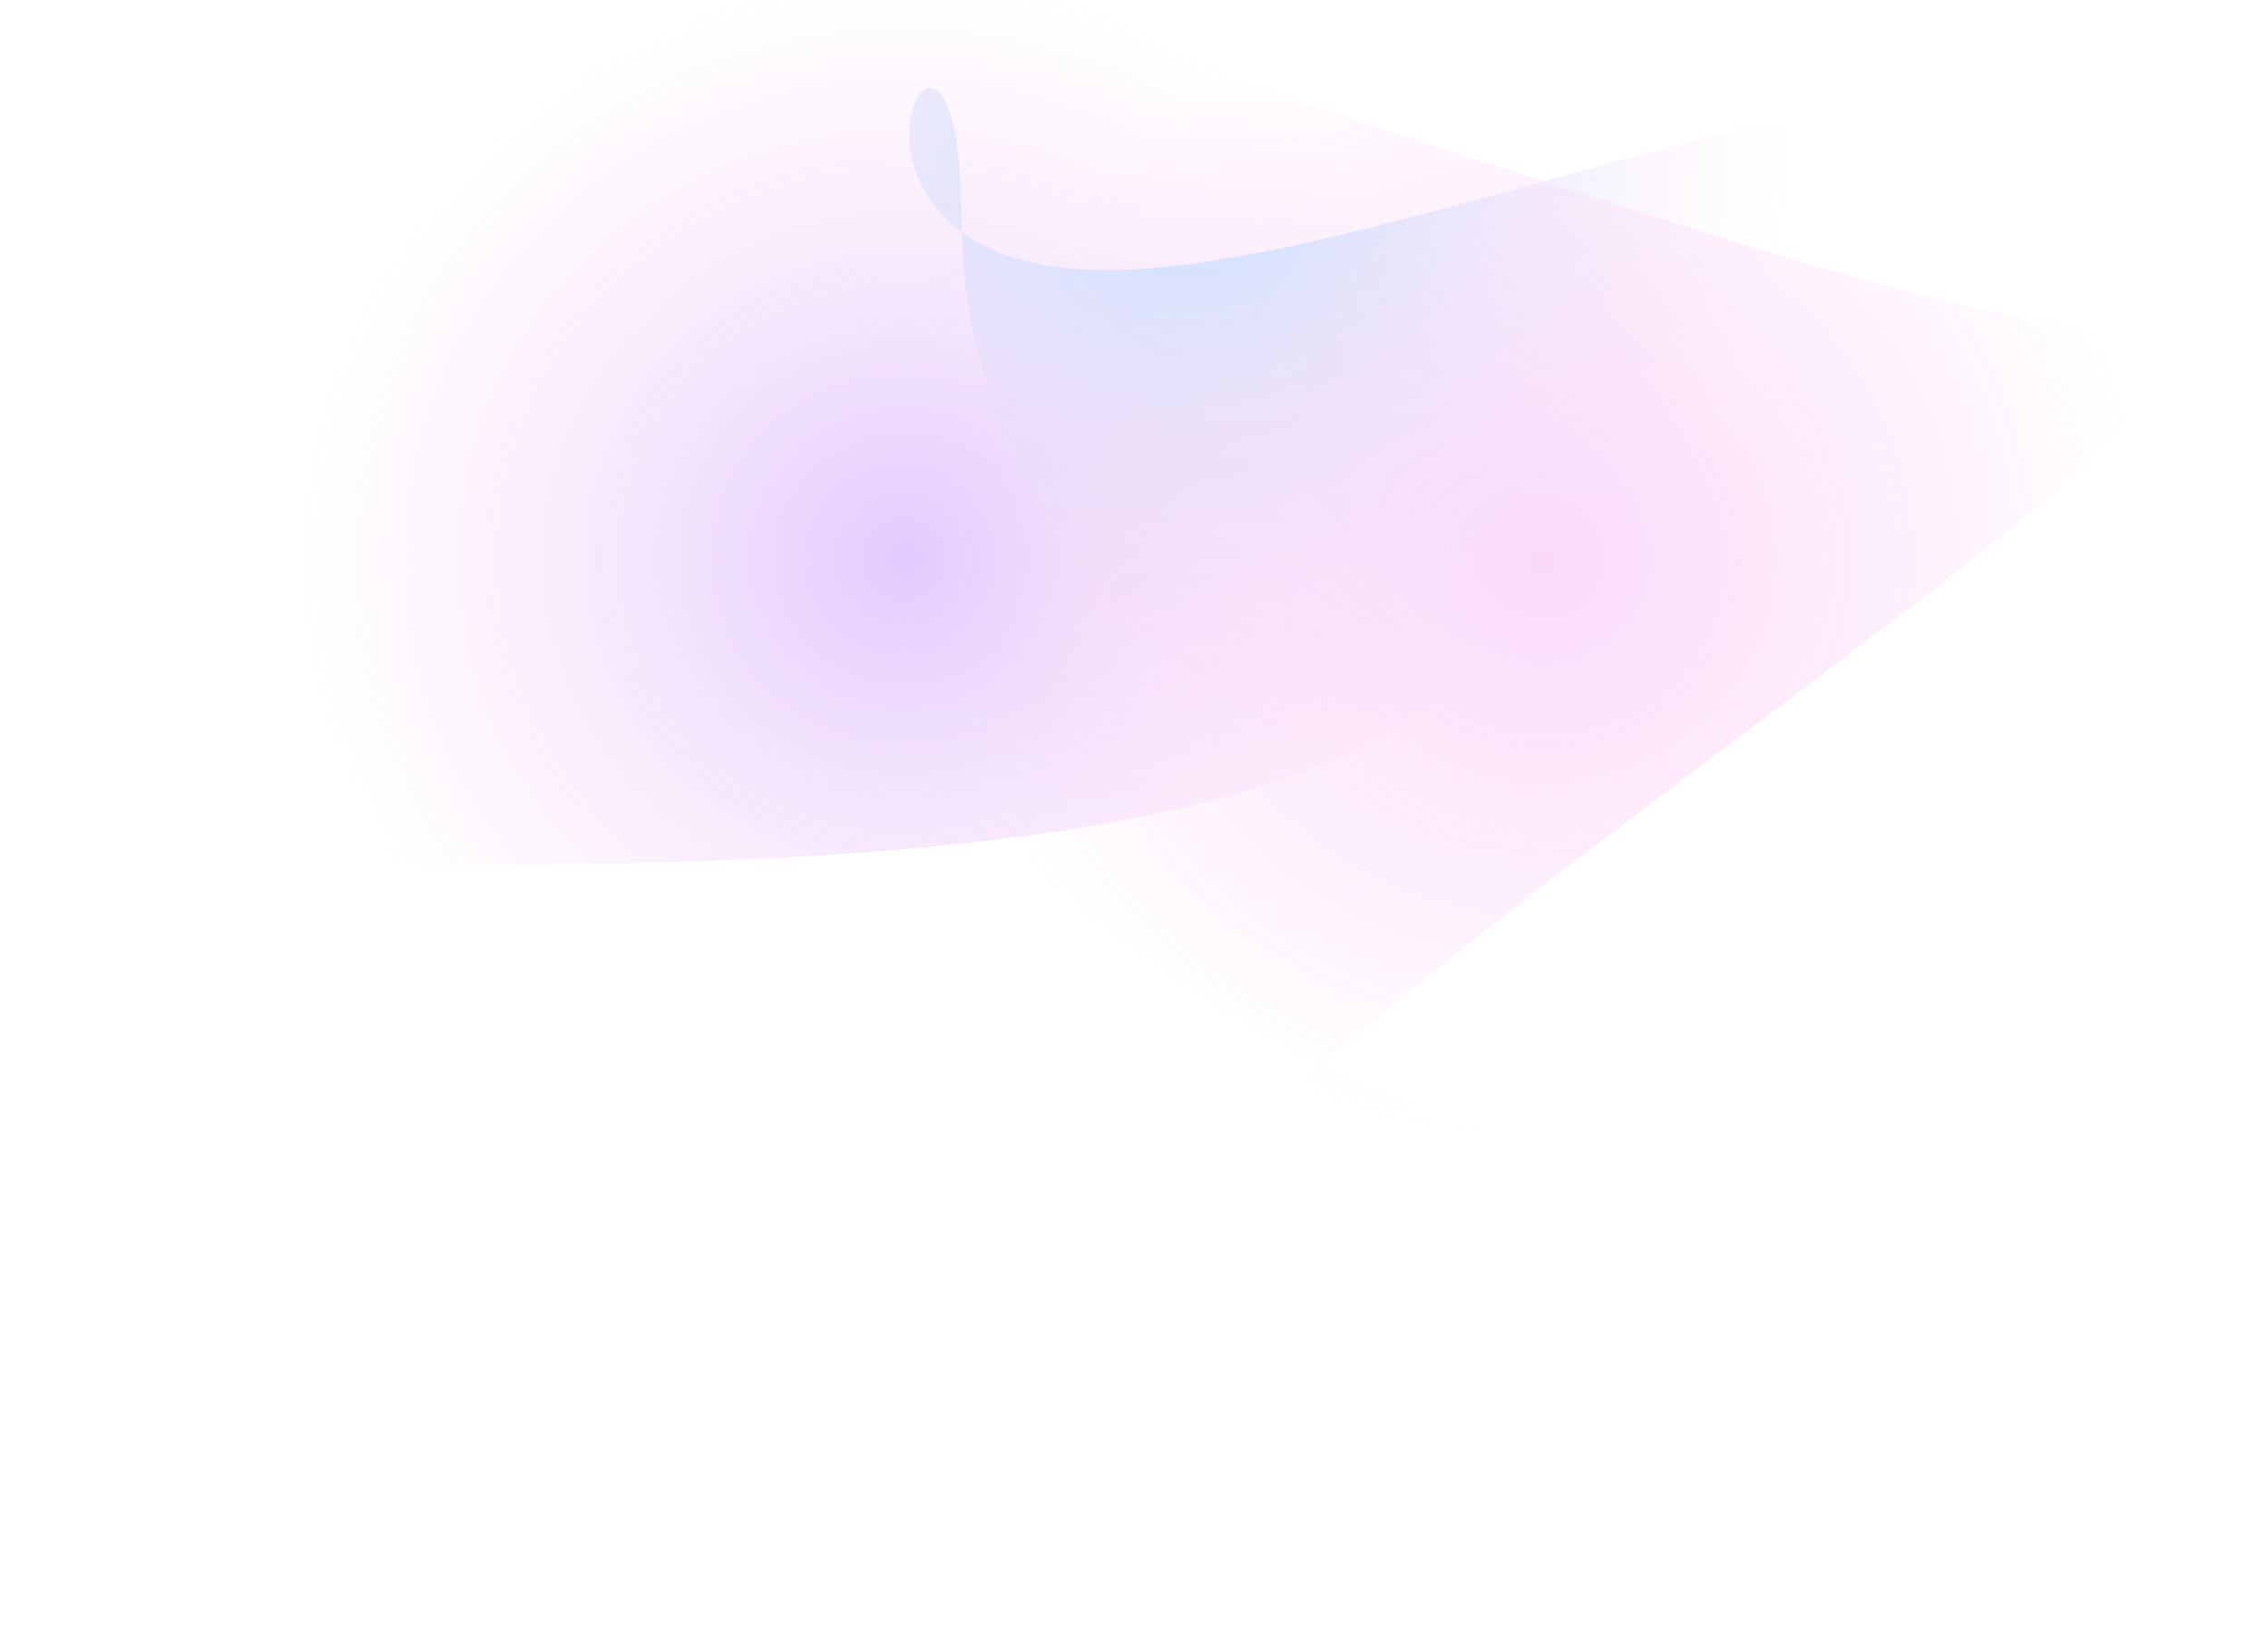 <svg width="1440" height="1049" viewBox="0 0 1440 1049" fill="none" xmlns="http://www.w3.org/2000/svg">
<g opacity="0.3" filter="url(#filter0_f_956_98581)">
<g filter="url(#filter1_f_956_98581)">
<path d="M955.617 354.496C955.617 556.593 442.537 549.165 231.724 549.165C20.91 549.165 63.534 93.464 63.534 -108.633C63.534 -310.731 363.093 -168.192 573.906 -168.192C784.72 -168.192 955.617 152.398 955.617 354.496Z" fill="url(#paint0_radial_956_98581)"/>
</g>
<g filter="url(#filter2_f_956_98581)">
<path d="M642.158 922.225C642.158 1124.32 1191 721.631 980.191 721.631C769.378 721.631 203 191.869 203 -10.228C203 -212.326 1137.8 209.901 1348.61 209.901C1559.42 209.901 642.158 720.128 642.158 922.225Z" fill="url(#paint1_radial_956_98581)"/>
</g>
<g filter="url(#filter3_f_956_98581)">
<path d="M1373.76 137.67C1373.76 339.768 1202.86 503.6 992.047 503.6C781.234 503.6 610.336 339.768 610.336 137.67C610.336 -64.427 492.102 171.5 702.915 171.5C913.729 171.5 1373.76 -64.427 1373.76 137.67Z" fill="url(#paint2_radial_956_98581)"/>
</g>
</g>
<defs>
<filter id="filter0_f_956_98581" x="-40" y="-317" width="1520.08" height="1395.97" filterUnits="userSpaceOnUse" color-interpolation-filters="sRGB">
<feFlood flood-opacity="0" result="BackgroundImageFix"/>
<feBlend mode="normal" in="SourceGraphic" in2="BackgroundImageFix" result="shape"/>
<feGaussianBlur stdDeviation="50" result="effect1_foregroundBlur_956_98581"/>
</filter>
<filter id="filter1_f_956_98581" x="-40" y="-317" width="1095.62" height="966.2" filterUnits="userSpaceOnUse" color-interpolation-filters="sRGB">
<feFlood flood-opacity="0" result="BackgroundImageFix"/>
<feBlend mode="normal" in="SourceGraphic" in2="BackgroundImageFix" result="shape"/>
<feGaussianBlur stdDeviation="50" result="effect1_foregroundBlur_956_98581"/>
</filter>
<filter id="filter2_f_956_98581" x="103" y="-165" width="1377.08" height="1243.97" filterUnits="userSpaceOnUse" color-interpolation-filters="sRGB">
<feFlood flood-opacity="0" result="BackgroundImageFix"/>
<feBlend mode="normal" in="SourceGraphic" in2="BackgroundImageFix" result="shape"/>
<feGaussianBlur stdDeviation="50" result="effect1_foregroundBlur_956_98581"/>
</filter>
<filter id="filter3_f_956_98581" x="477.289" y="-44.148" width="996.47" height="647.747" filterUnits="userSpaceOnUse" color-interpolation-filters="sRGB">
<feFlood flood-opacity="0" result="BackgroundImageFix"/>
<feBlend mode="normal" in="SourceGraphic" in2="BackgroundImageFix" result="shape"/>
<feGaussianBlur stdDeviation="50" result="effect1_foregroundBlur_956_98581"/>
</filter>
<radialGradient id="paint0_radial_956_98581" cx="0" cy="0" r="1" gradientUnits="userSpaceOnUse" gradientTransform="translate(573.908 354.496) rotate(90) scale(365.93 381.711)">
<stop stop-color="#9C4EFF"/>
<stop offset="1" stop-color="#F082DF" stop-opacity="0"/>
</radialGradient>
<radialGradient id="paint1_radial_956_98581" cx="0" cy="0" r="1" gradientUnits="userSpaceOnUse" gradientTransform="translate(980.191 355.701) rotate(90) scale(365.93 381.711)">
<stop stop-color="#F082F0"/>
<stop offset="1" stop-color="#F082DF" stop-opacity="0"/>
</radialGradient>
<radialGradient id="paint2_radial_956_98581" cx="0" cy="0" r="1" gradientUnits="userSpaceOnUse" gradientTransform="translate(753.663 89.859) rotate(90) scale(365.93 381.711)">
<stop stop-color="#319CFF"/>
<stop offset="1" stop-color="#F082DF" stop-opacity="0"/>
</radialGradient>
</defs>
</svg>
